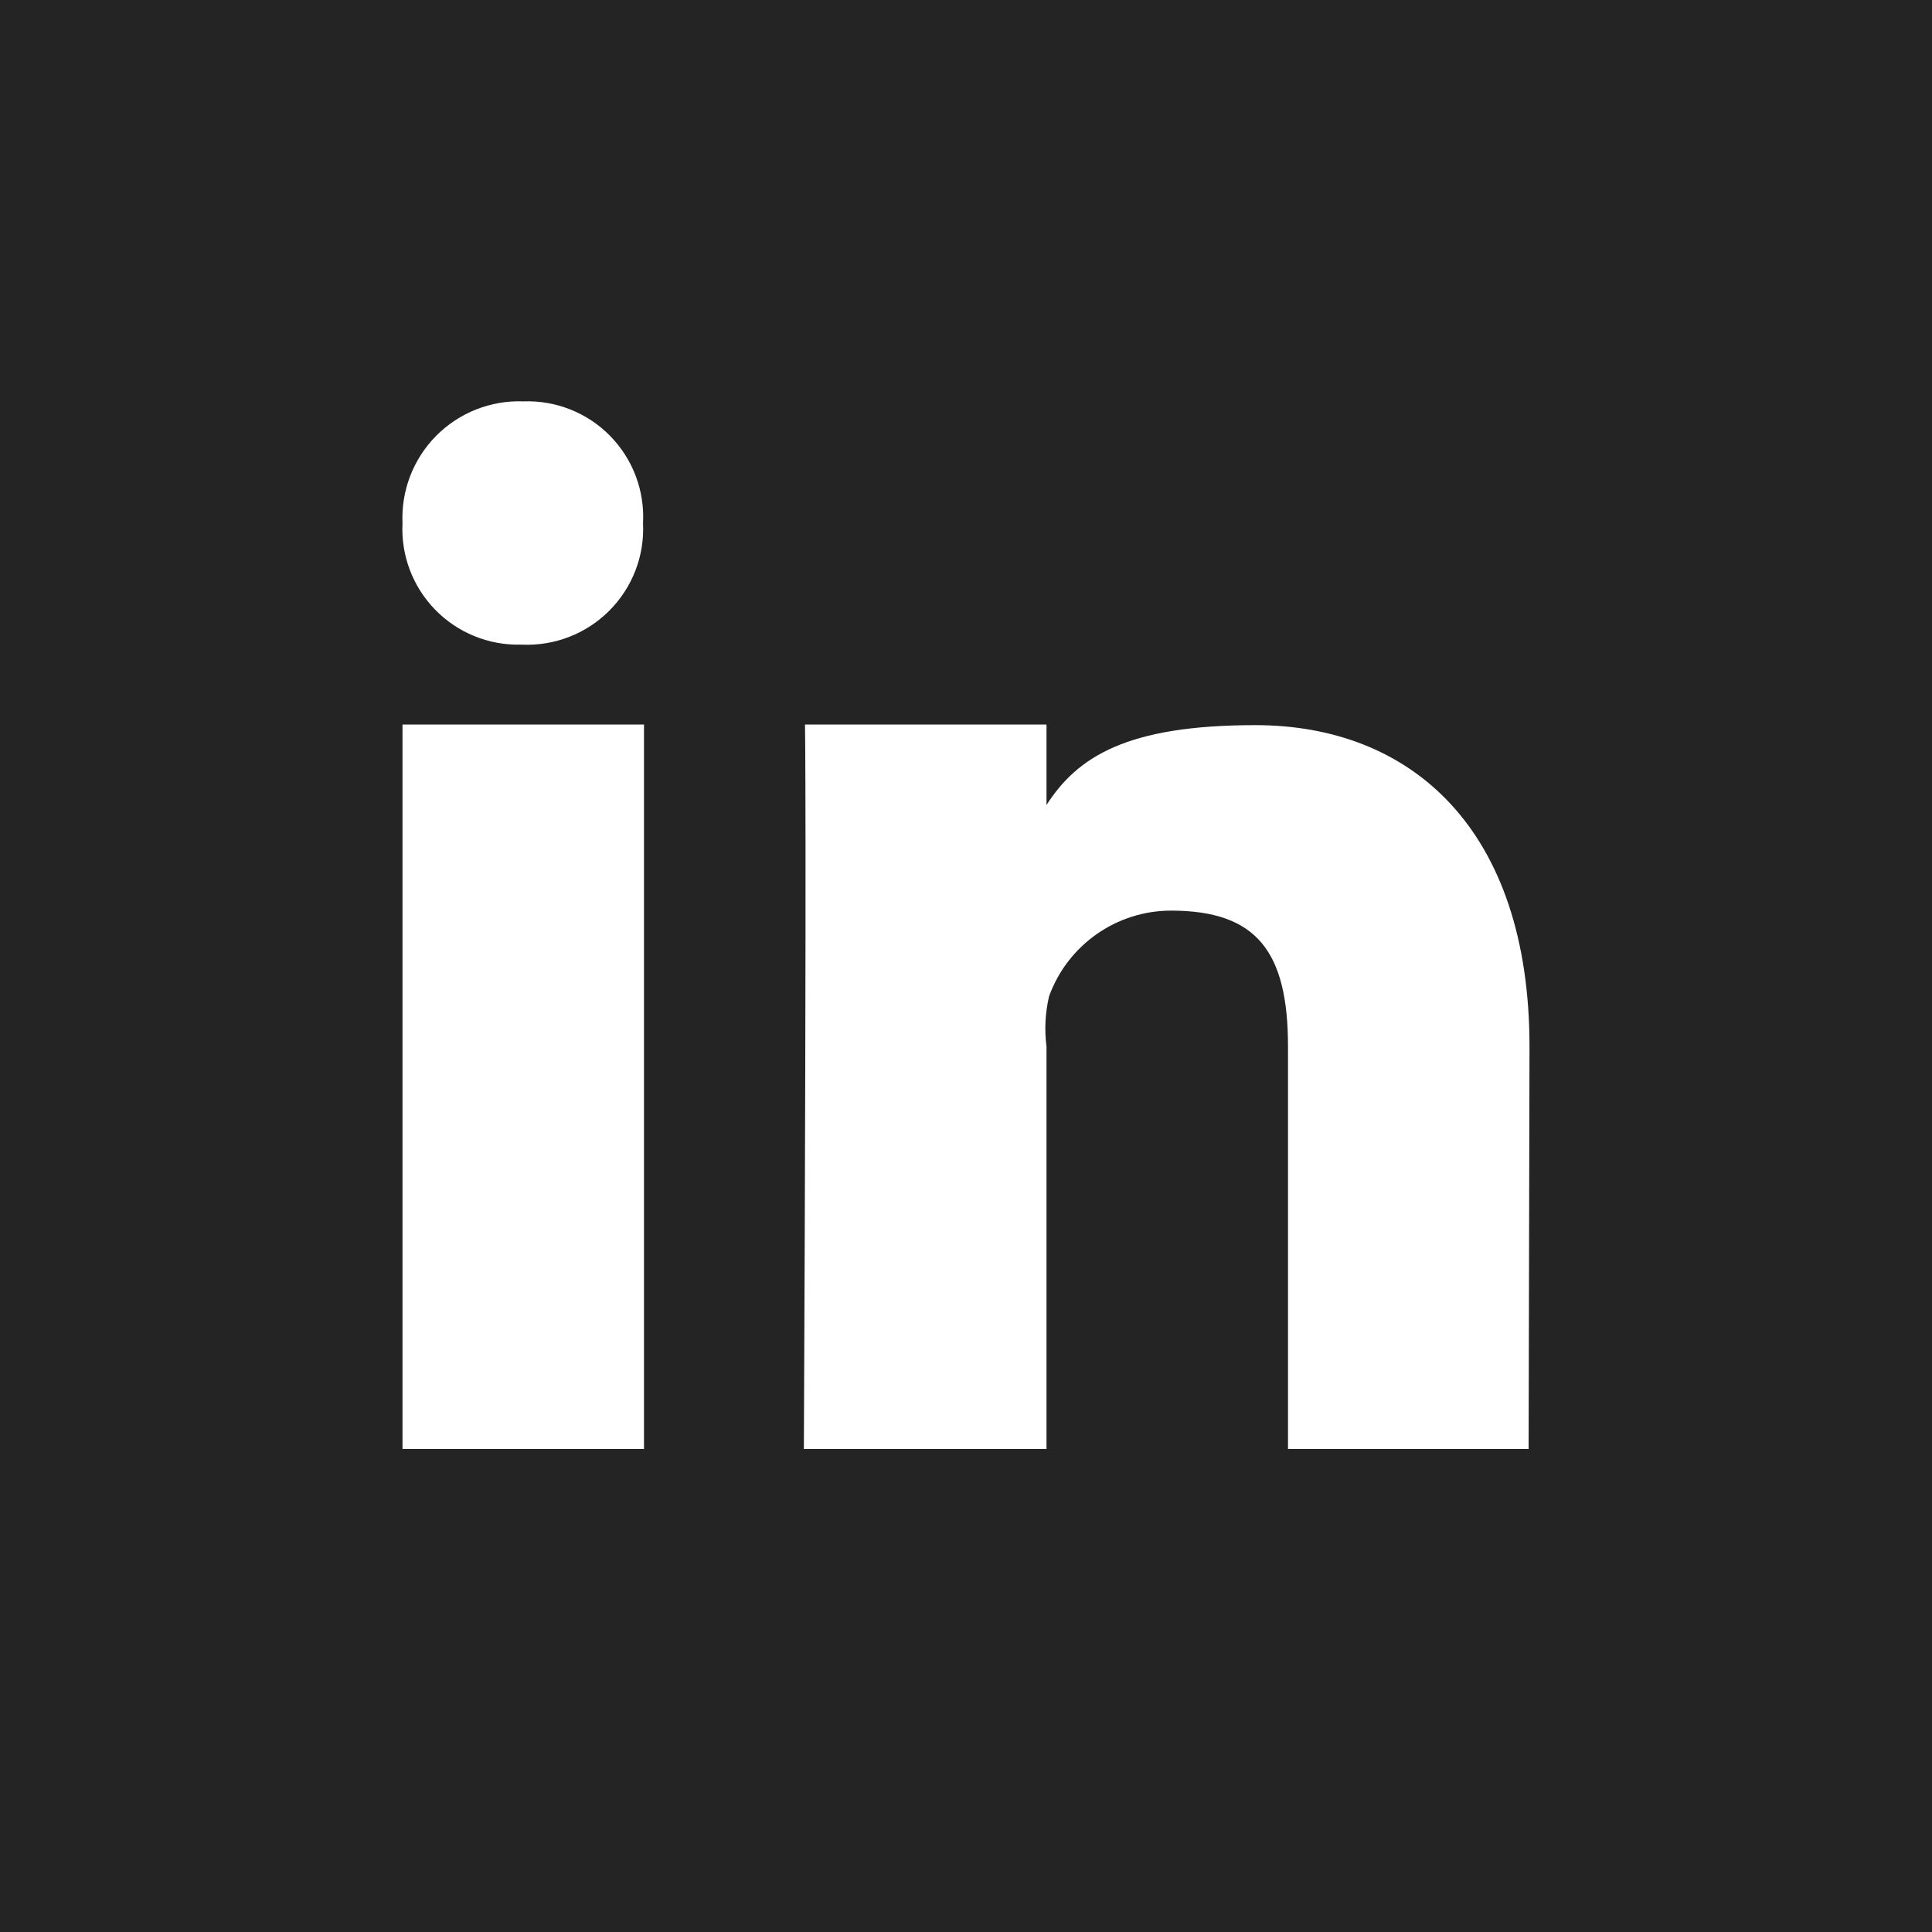 <?xml version="1.0" encoding="UTF-8"?>
<svg width="24px" height="24px" viewBox="0 0 24 24" version="1.1" xmlns="http://www.w3.org/2000/svg" xmlns:xlink="http://www.w3.org/1999/xlink">
    <!-- Generator: Sketch 51.3 (57544) - http://www.bohemiancoding.com/sketch -->
    <title>linkedin</title>
    <desc>Created with Sketch.</desc>
    <defs></defs>
    <g id="linkedin" stroke="none" stroke-width="1" fill="none" fill-rule="evenodd">
        <g>
            <rect id="Rectangle-path" fill="#242424" fill-rule="nonzero" x="0" y="0" width="24" height="24"></rect>
            <path d="M8,9 L5,9 L5,18 L8,18 L8,9 Z M7.988,6.5 C8.01,6.097 7.862,5.703 7.578,5.414 C7.295,5.126 6.904,4.971 6.5,4.986 C6.095,4.971 5.703,5.127 5.418,5.414 C5.133,5.702 4.982,6.096 5,6.5 C4.98,6.899 5.127,7.288 5.406,7.574 C5.684,7.86 6.069,8.017 6.468,8.008 L6.484,8.008 C6.889,8.026 7.283,7.873 7.569,7.586 C7.856,7.299 8.008,6.905 7.988,6.5 Z M19,13 C19,10.305 17.538,9.008 15.594,9.008 C14,9.008 13.385,9.4 13,10 L13,9 L10,9 C10,9 10.022,10.036 9.986,18 L13,18 L13,13 C12.973,12.792 12.984,12.58 13.032,12.376 C13.263,11.739 13.868,11.313 14.546,11.312 C15.612,11.312 16,11.821 16,13 L16,18 L18.989,18 L19,13 Z" id="In" fill="#FFFFFF"></path>
        </g>
    </g>
</svg>